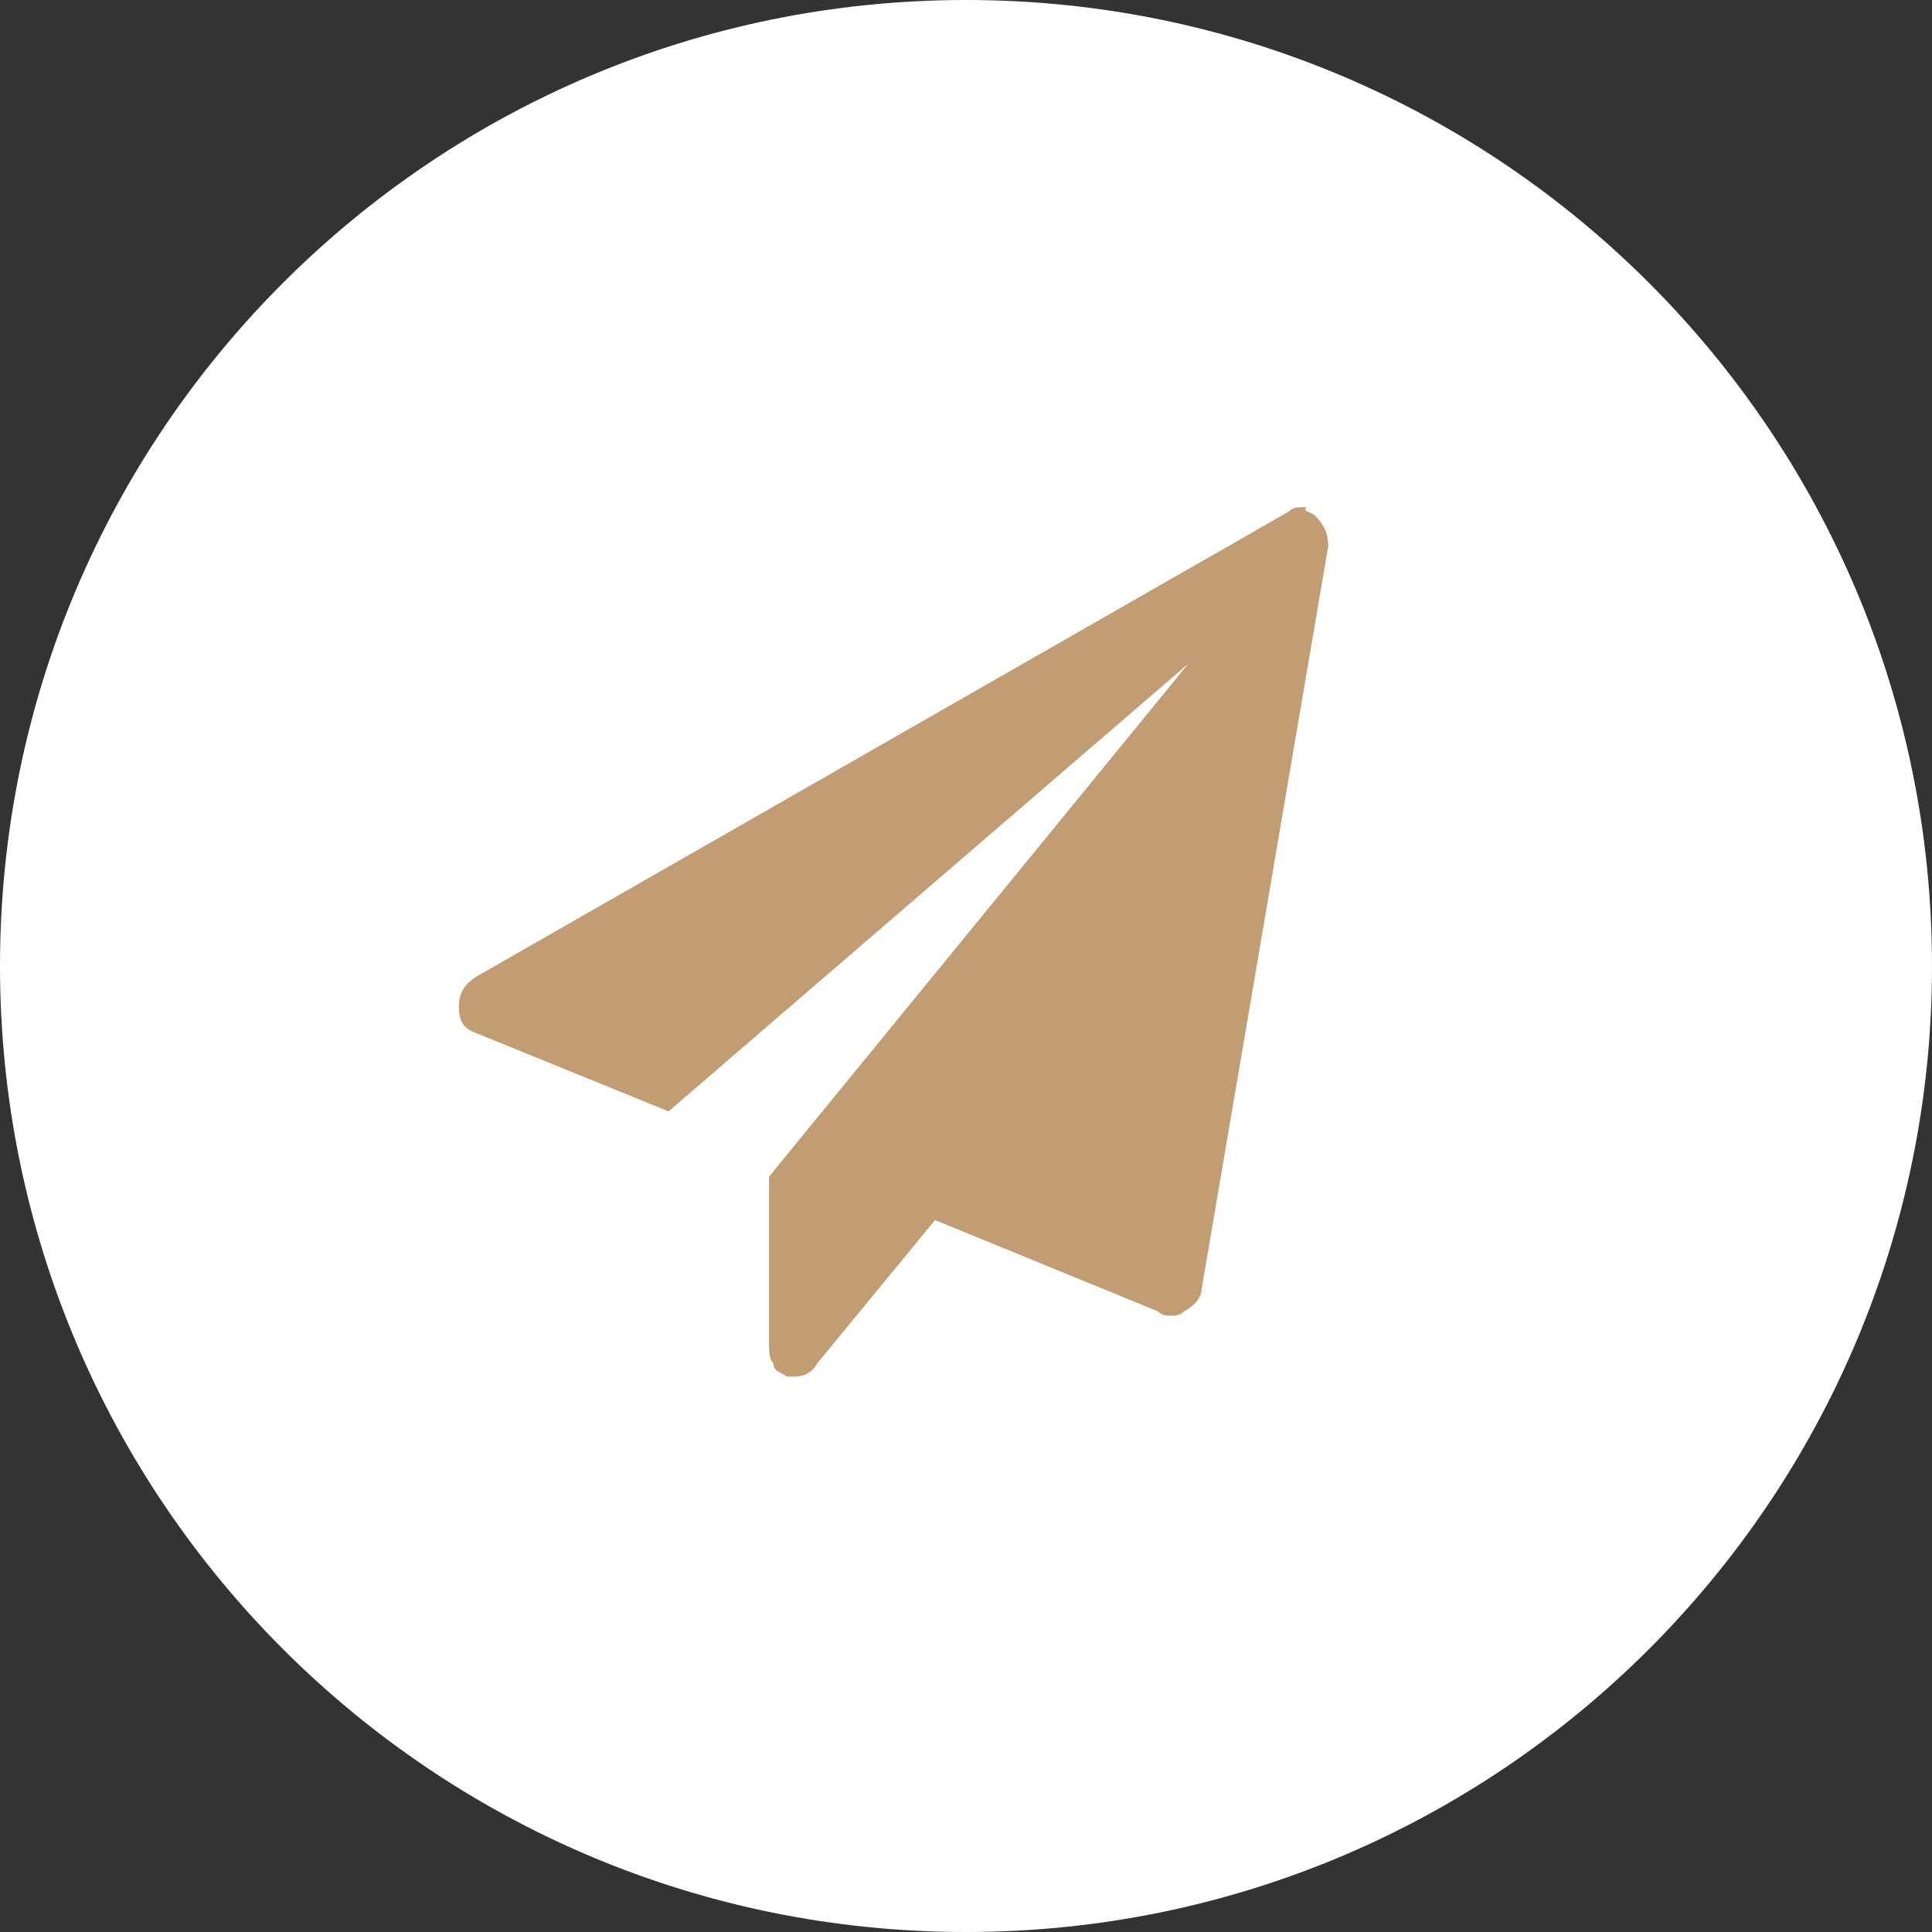 <svg 
 xmlns="http://www.w3.org/2000/svg"
 xmlns:xlink="http://www.w3.org/1999/xlink"
 width="80px" height="80px">
<rect width="100%" height="100%" fill="#333333" stroke="none"/>
<path fill-rule="evenodd"  fill="rgb(255, 255, 255)" 
 d="M40.000,-0.000 C62.091,-0.000 80.000,17.909 80.000,40.000 C80.000,62.091 62.091,80.000 40.000,80.000 C17.909,80.000 -0.000,62.091 -0.000,40.000 C-0.000,17.909 17.909,-0.000 40.000,-0.000 Z"/>
<path fill-rule="evenodd" fill="rgb(194, 156, 114)"
 d="M54.457,21.359 C54.818,21.719 54.999,22.079 54.999,22.619 L49.753,53.400 C49.753,53.760 49.392,54.120 49.029,54.300 C48.849,54.480 48.669,54.480 48.486,54.480 C48.306,54.480 48.126,54.480 47.945,54.300 L38.718,50.520 L33.835,56.460 C33.661,56.798 33.309,57.007 32.929,57.000 L32.569,57.000 C32.389,56.820 32.026,56.820 32.026,56.460 C31.846,56.280 31.846,55.920 31.846,55.740 L31.846,48.720 L49.209,27.480 L27.683,46.020 L19.724,42.780 C19.180,42.600 19.000,42.240 19.000,41.700 C19.000,41.160 19.180,40.800 19.724,40.440 L53.371,21.179 C53.551,20.999 53.732,20.999 54.095,20.999 C53.915,21.179 54.275,21.179 54.457,21.359 L54.457,21.359 Z"/>
</svg>